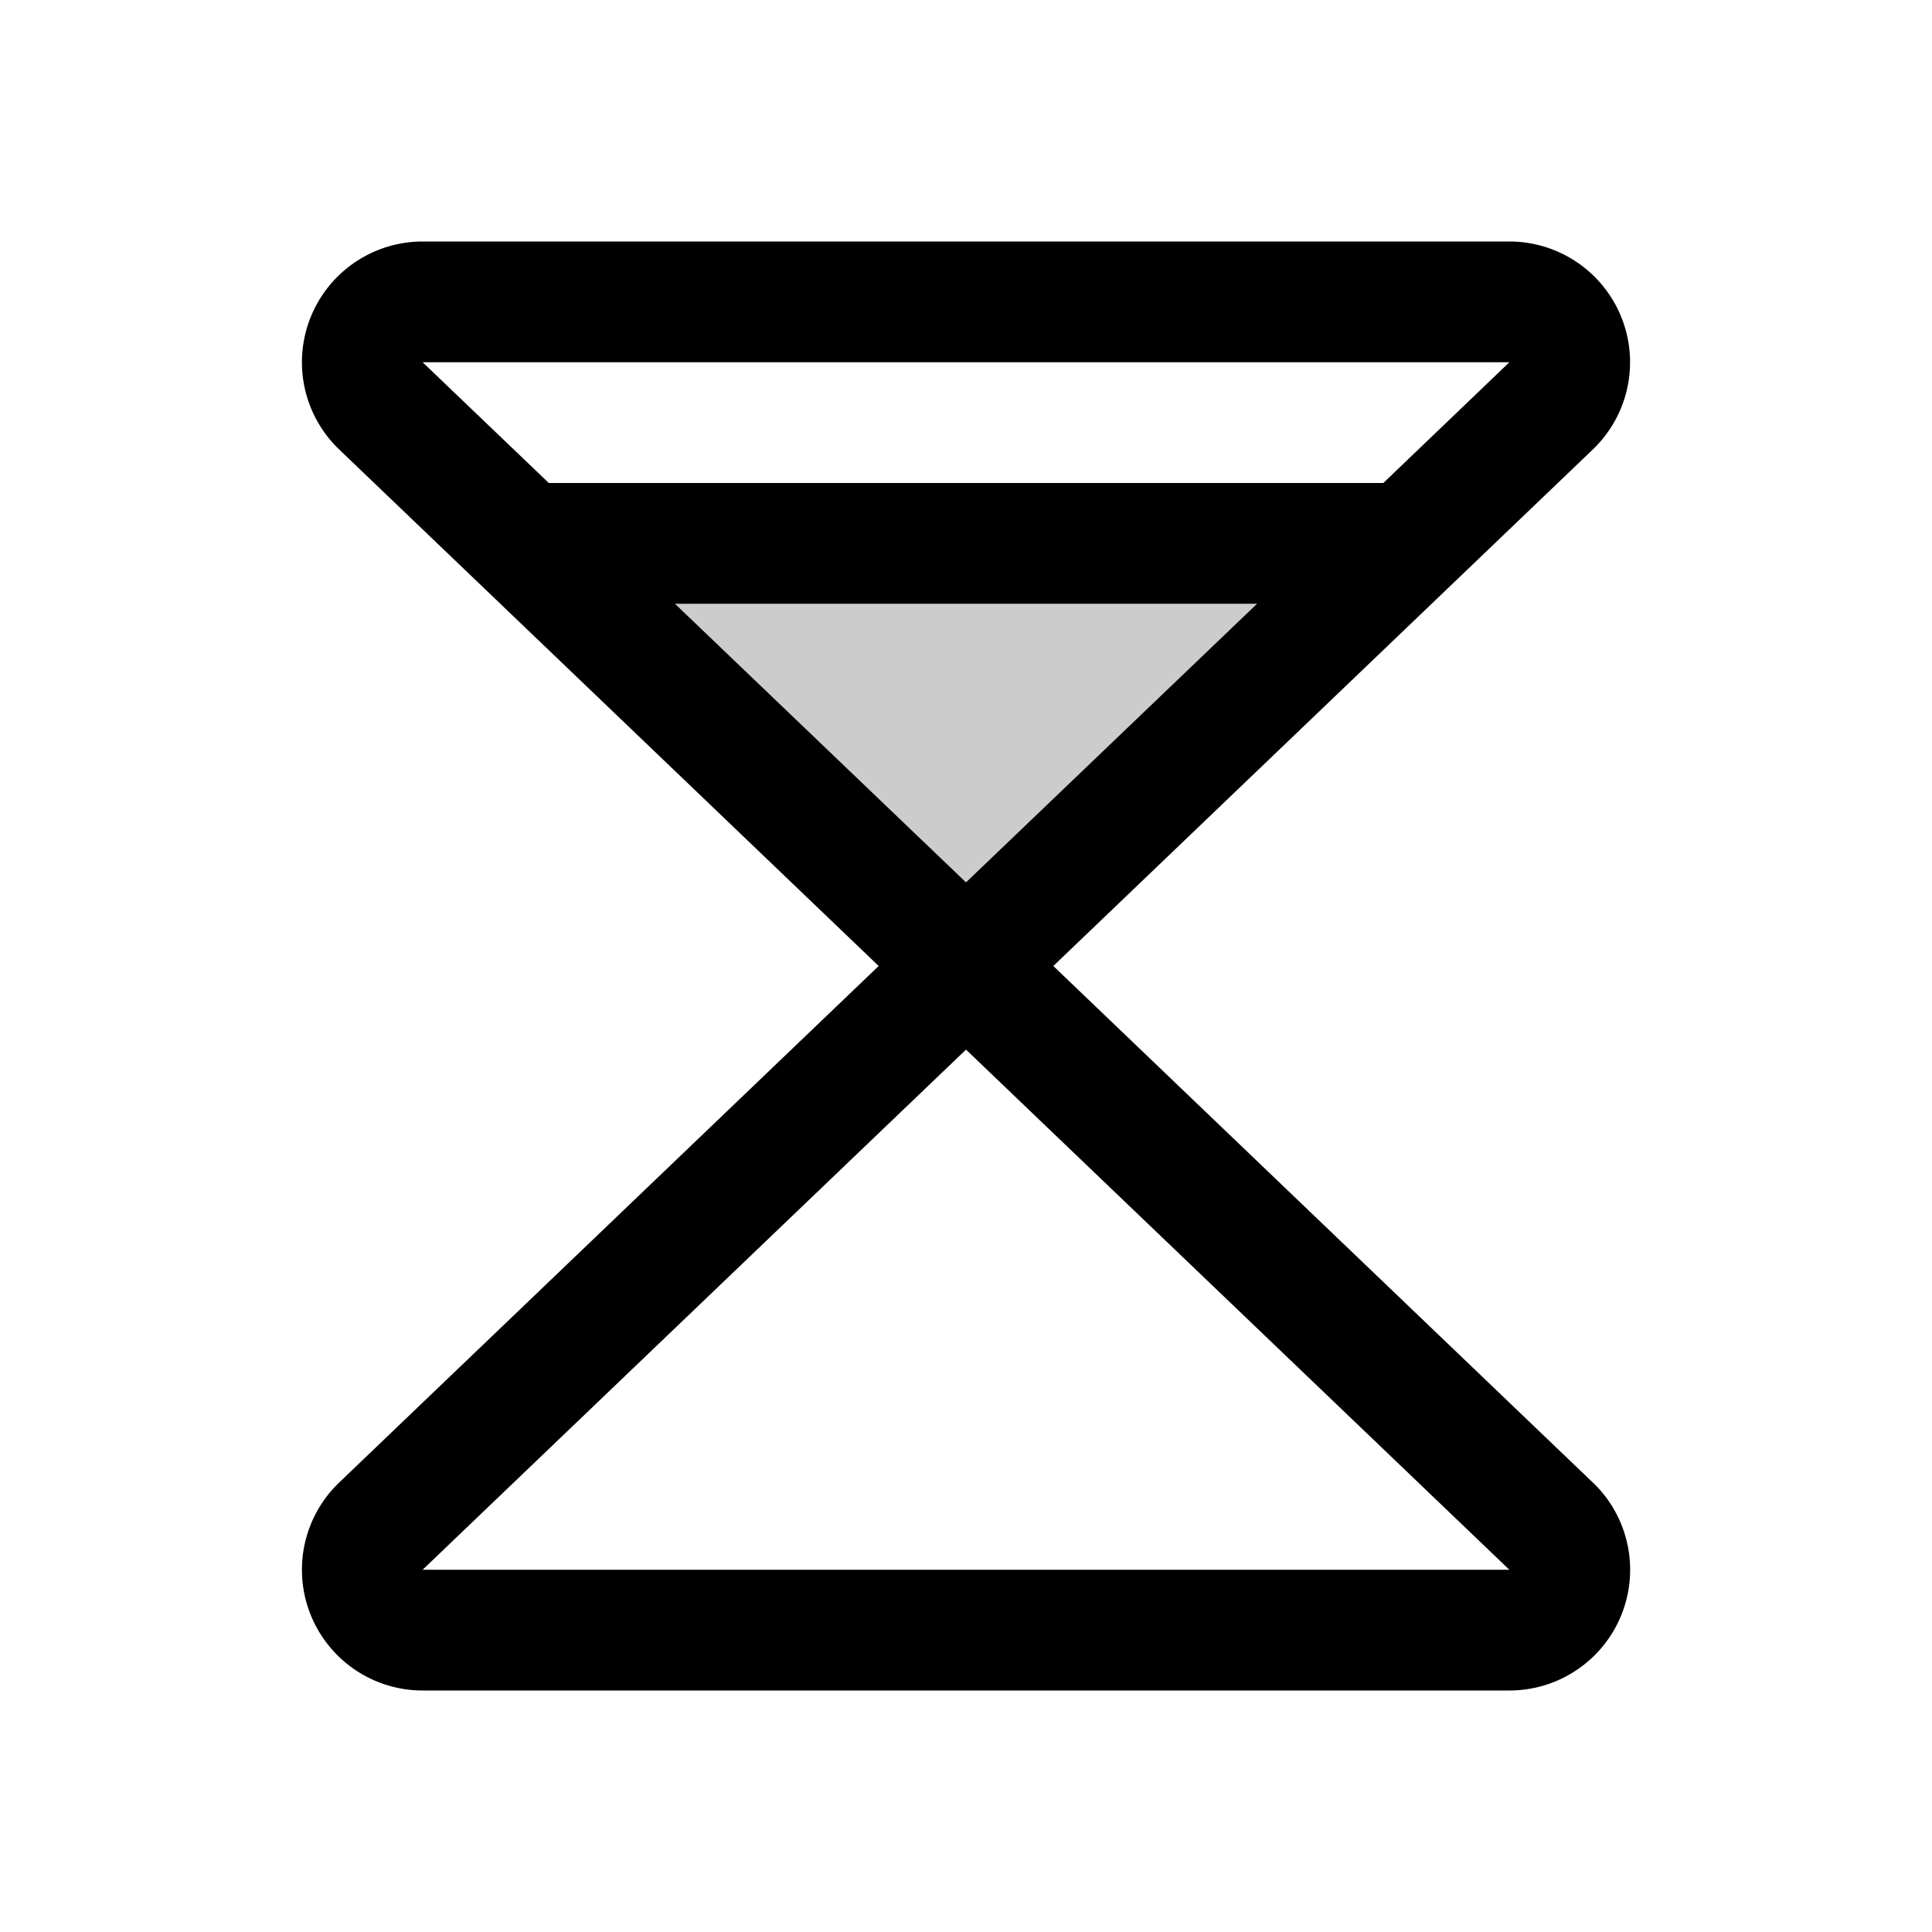 <svg xmlns="http://www.w3.org/2000/svg" viewBox="0 0 256 256" fill="currentColor"><path d="M186.48,72,128,128,69.52,72Z" opacity="0.2"/><path d="M211.18,196.56,139.57,128l71.61-68.56a1.59,1.59,0,0,1,.13-.13A16,16,0,0,0,200,32H56A16,16,0,0,0,44.69,59.31a1.59,1.59,0,0,1,.13.13L116.43,128,44.82,196.56a1.59,1.59,0,0,1-.13.13A16,16,0,0,0,56,224H200a16,16,0,0,0,11.32-27.31A1.59,1.59,0,0,1,211.18,196.56ZM56,48h0v0ZM89.43,80h77.14L128,116.92ZM200,48l-16.7,16H72.72L56,48ZM56,208l72-68.92L200,208Z"/></svg>